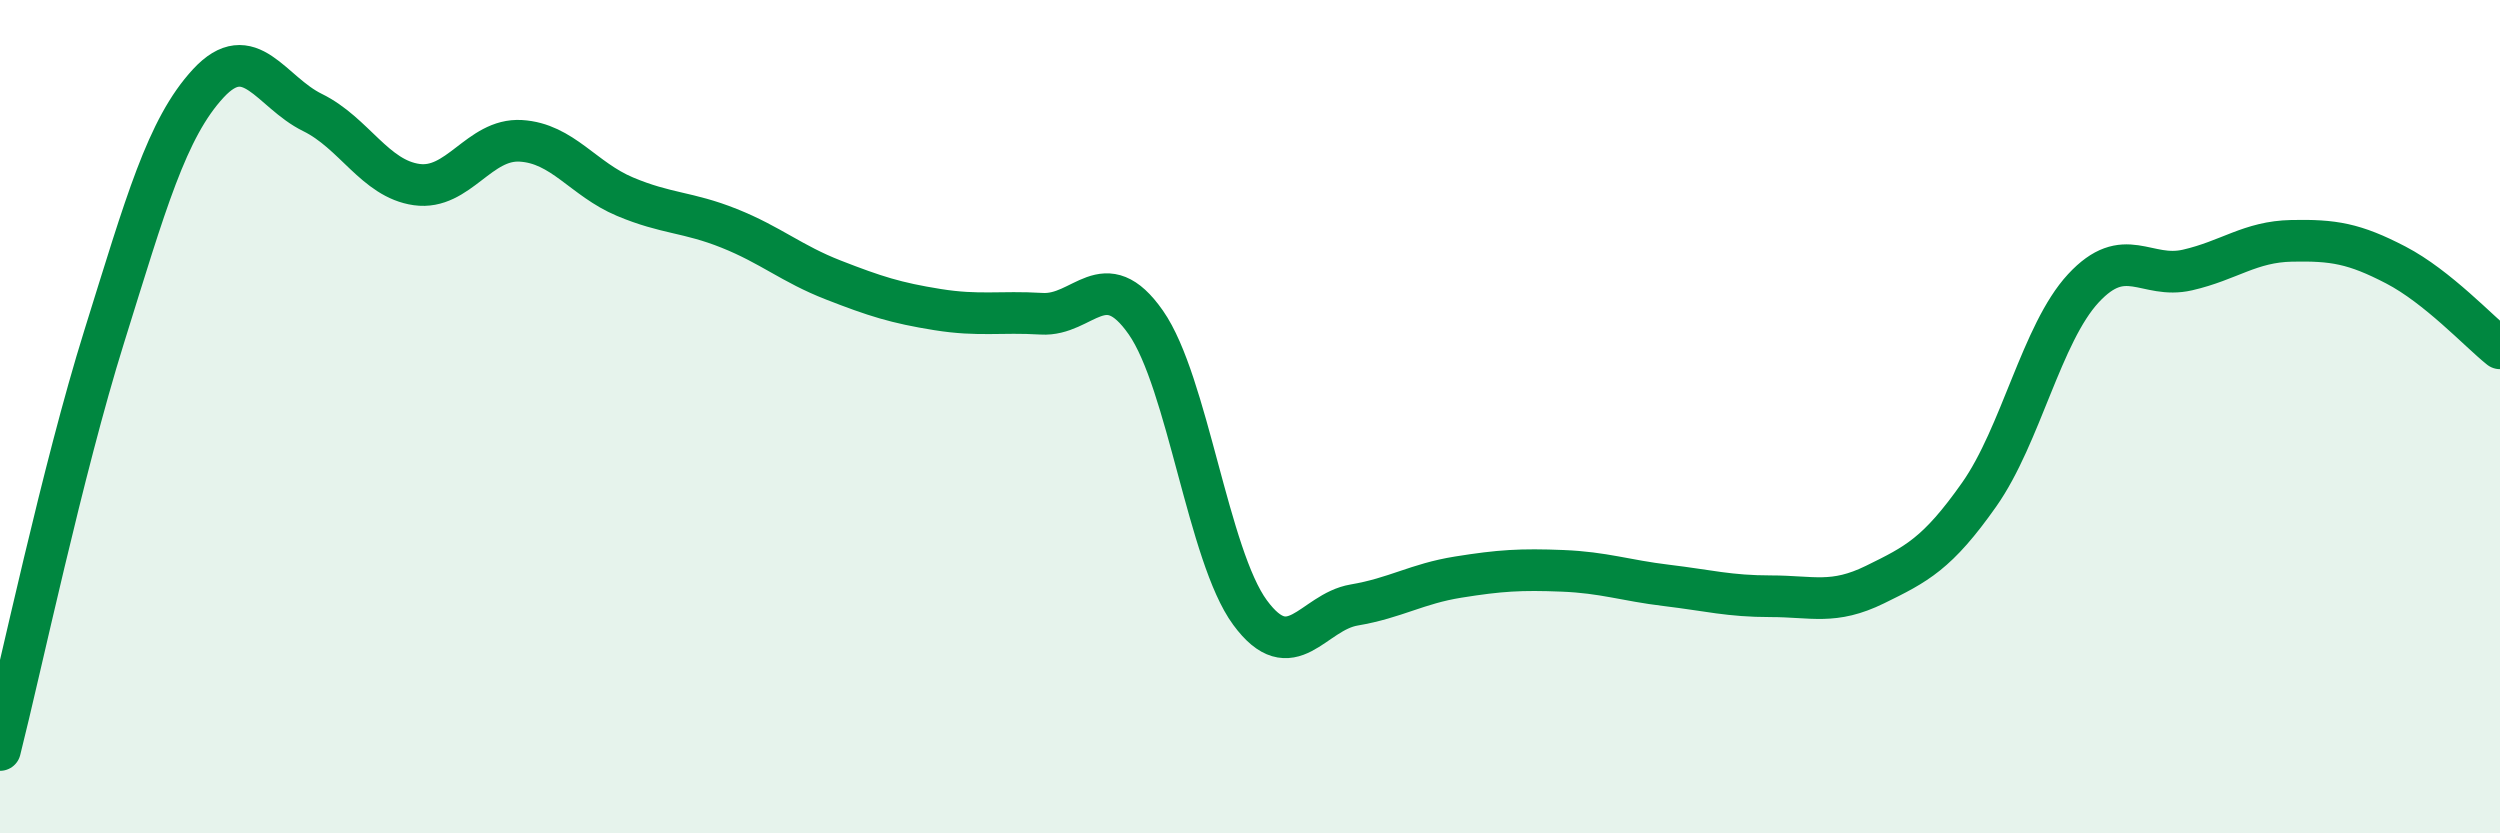 
    <svg width="60" height="20" viewBox="0 0 60 20" xmlns="http://www.w3.org/2000/svg">
      <path
        d="M 0,18 C 0.5,16.02 1.5,11.28 2.5,8.08 C 3.5,4.88 4,3.08 5,2 C 6,0.92 6.5,2.21 7.5,2.7 C 8.5,3.19 9,4.29 10,4.43 C 11,4.57 11.5,3.32 12.5,3.38 C 13.5,3.44 14,4.3 15,4.72 C 16,5.14 16.5,5.08 17.5,5.48 C 18.5,5.88 19,6.33 20,6.72 C 21,7.11 21.5,7.27 22.5,7.43 C 23.5,7.59 24,7.47 25,7.53 C 26,7.59 26.5,6.31 27.5,7.74 C 28.5,9.17 29,13.34 30,14.7 C 31,16.06 31.5,14.69 32.5,14.52 C 33.5,14.35 34,14.01 35,13.85 C 36,13.69 36.5,13.66 37.5,13.7 C 38.5,13.74 39,13.93 40,14.05 C 41,14.17 41.5,14.31 42.5,14.31 C 43.5,14.31 44,14.52 45,14.03 C 46,13.54 46.5,13.29 47.5,11.87 C 48.5,10.45 49,8 50,6.92 C 51,5.84 51.5,6.71 52.5,6.48 C 53.5,6.25 54,5.8 55,5.78 C 56,5.76 56.5,5.84 57.5,6.36 C 58.5,6.88 59.5,7.96 60,8.36L60 20L0 20Z"
        fill="#008740"
        opacity="0.1"
        stroke-linecap="round"
        stroke-linejoin="round"
      />
      <path
        d="M 0,18 C 0.5,16.02 1.5,11.28 2.5,8.08 C 3.5,4.88 4,3.08 5,2 C 6,0.92 6.5,2.21 7.5,2.7 C 8.5,3.19 9,4.29 10,4.43 C 11,4.57 11.5,3.32 12.5,3.38 C 13.5,3.44 14,4.3 15,4.72 C 16,5.14 16.5,5.08 17.5,5.48 C 18.5,5.88 19,6.33 20,6.72 C 21,7.11 21.5,7.27 22.5,7.43 C 23.5,7.59 24,7.47 25,7.53 C 26,7.59 26.5,6.31 27.5,7.74 C 28.5,9.17 29,13.34 30,14.7 C 31,16.06 31.5,14.69 32.5,14.52 C 33.5,14.35 34,14.01 35,13.85 C 36,13.69 36.5,13.66 37.5,13.7 C 38.5,13.74 39,13.93 40,14.05 C 41,14.17 41.5,14.31 42.5,14.31 C 43.5,14.31 44,14.52 45,14.03 C 46,13.54 46.5,13.29 47.5,11.87 C 48.5,10.45 49,8 50,6.92 C 51,5.84 51.5,6.71 52.5,6.48 C 53.5,6.25 54,5.8 55,5.78 C 56,5.76 56.5,5.84 57.5,6.36 C 58.5,6.88 59.5,7.96 60,8.36"
        stroke="#008740"
        stroke-width="1"
        fill="none"
        stroke-linecap="round"
        stroke-linejoin="round"
      />
    </svg>
  